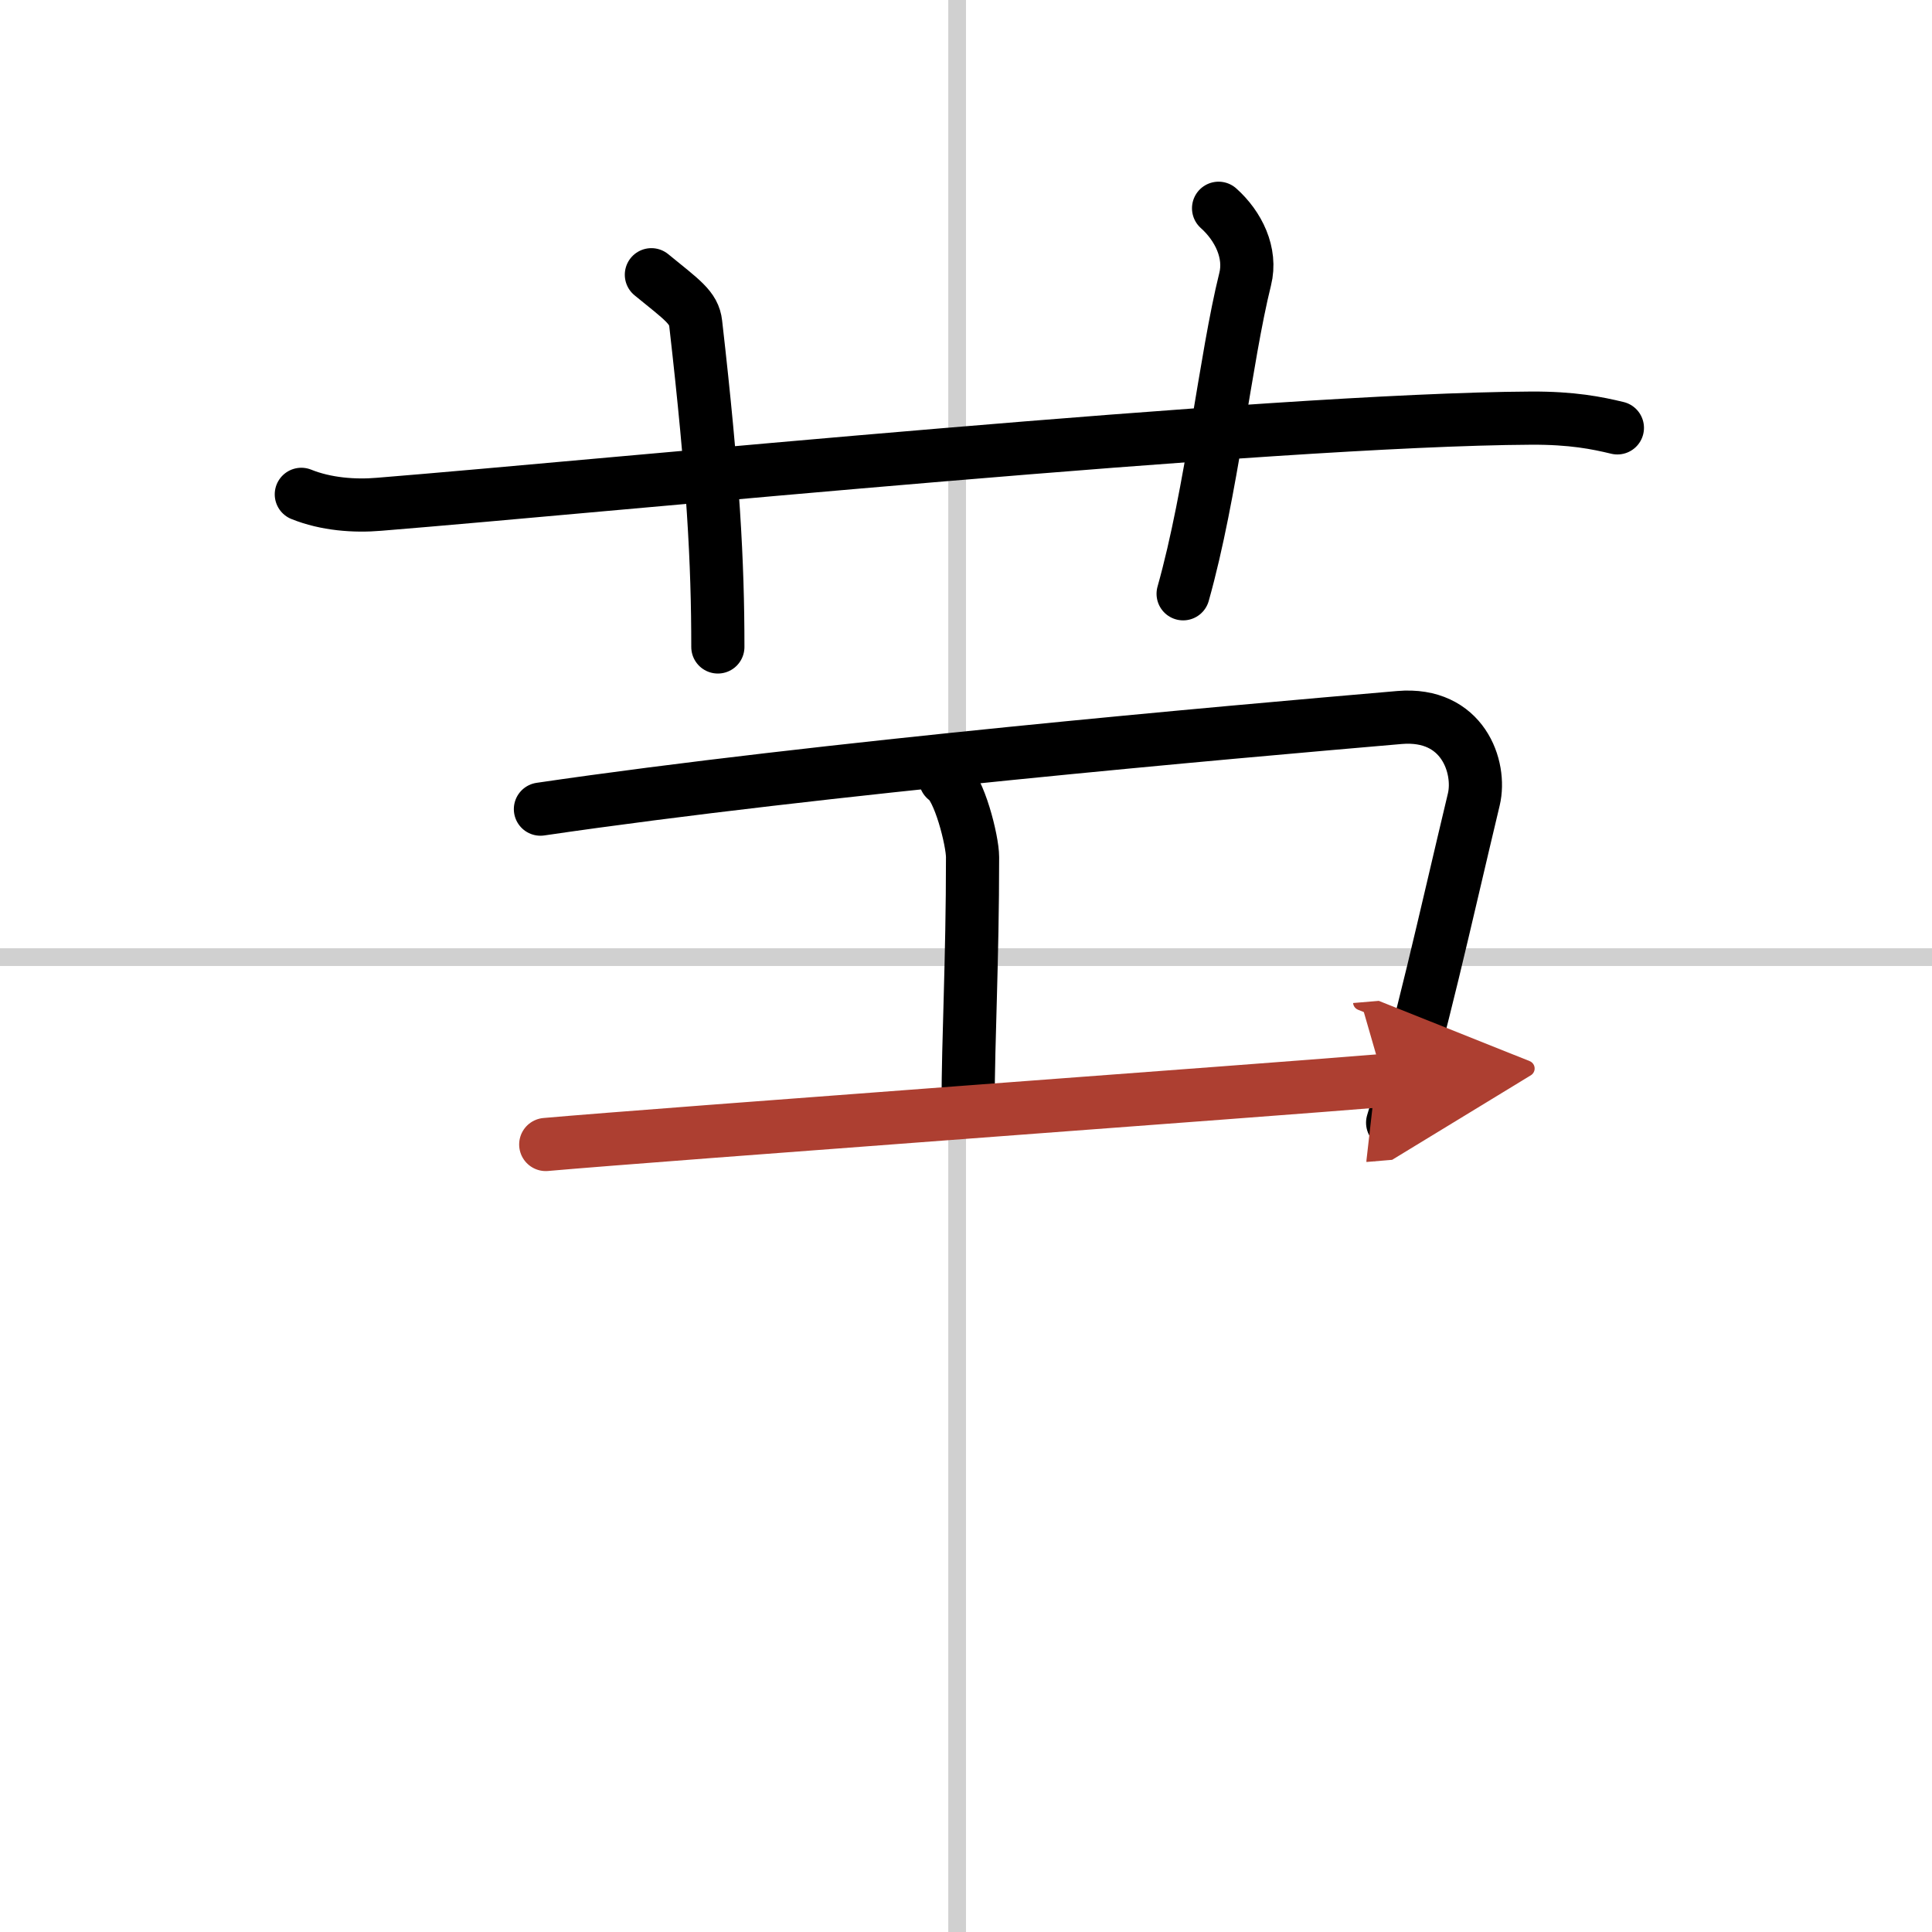 <svg width="400" height="400" viewBox="0 0 109 109" xmlns="http://www.w3.org/2000/svg"><defs><marker id="a" markerWidth="4" orient="auto" refX="1" refY="5" viewBox="0 0 10 10"><polyline points="0 0 10 5 0 10 1 5" fill="#ad3f31" stroke="#ad3f31"/></marker></defs><g fill="none" stroke="#000" stroke-linecap="round" stroke-linejoin="round" stroke-width="3"><rect width="100%" height="100%" fill="#fff" stroke="#fff"/><line x1="54" x2="54" y2="109" stroke="#d0d0d0" stroke-width="1"/><line x2="109" y1="54" y2="54" stroke="#d0d0d0" stroke-width="1"/><path d="m17 27.89c1.39 0.56 3 0.68 4.39 0.56 12.76-1.03 50.29-4.78 65-4.86 2.31-0.01 3.7 0.27 4.86 0.55"/><path d="m36.75 15.5c1.75 1.43 2.4 1.85 2.5 2.75 1 8.75 1.25 13.5 1.25 18.25"/><path d="m68.75 11.75c1.12 1 1.87 2.52 1.5 4-1.12 4.5-1.88 12-3.5 17.75"/><path d="m30.49 45.65c15.82-2.32 38.71-4.33 48.47-5.17 3.57-0.3 4.62 2.8 4.19 4.62-1.65 6.9-2.98 13.05-4.58 18.24"/><path d="m53.34 43.95c0.77 0.47 1.53 3.47 1.53 4.41 0 5.88-0.25 10.32-0.25 13.88"/><path d="m30.79 64.57c6.46-0.57 41.19-3.1 47.27-3.61" marker-end="url(#a)" stroke="#ad3f31"/></g></svg>
